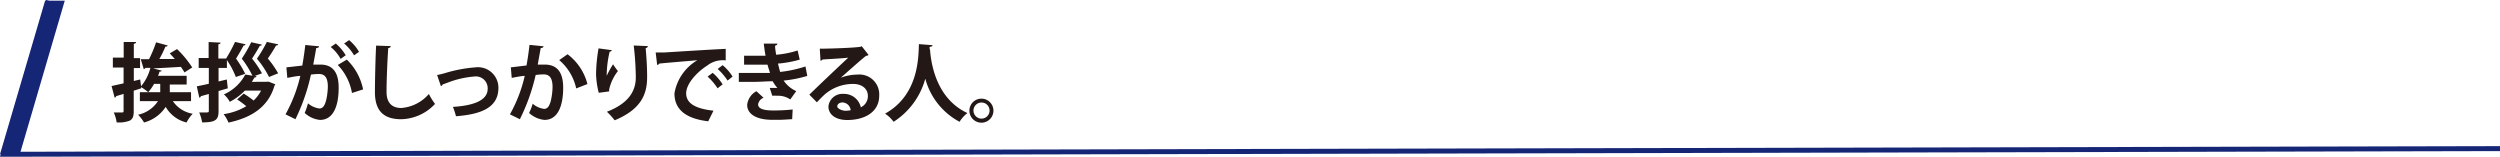 <svg xmlns="http://www.w3.org/2000/svg" viewBox="0 0 251.65 15.78"><defs><style>.cls-1{fill:#162676;}.cls-2{fill:#231815;}.cls-3{fill:none;stroke:#162676;stroke-miterlimit:10;stroke-width:0.5px;}</style></defs><g id="レイヤー_2" data-name="レイヤー 2"><g id="back"><polygon class="cls-1" points="0 15.53 4.54 0.07 6.52 0.07 1.99 15.53 0 15.53"/><path class="cls-2" d="M17.4,10.18a3,3,0,0,0,2,1.27,3.59,3.59,0,0,0-.62.88,3.32,3.32,0,0,1-2.1-1.57,3.78,3.78,0,0,1-2.18,1.57,4.06,4.06,0,0,0-.6-.78,3.19,3.19,0,0,0,2-1.37H14.08v-.9h.84a5.91,5.91,0,0,0-.71-.51v.12l-.75.24v2.09c0,.5-.1.75-.39.92a3.06,3.06,0,0,1-1.33.18,3.56,3.56,0,0,0-.29-1c.35,0,.71,0,.82,0s.17,0,.17-.17V9.45l-.74.22a.2.2,0,0,1-.16.16l-.31-1.17,1.21-.27V6.8H11.36v-1h1.09V4.23l1.25,0c0,.1-.08.15-.23.18V5.85h.63v1h-.63V8.15L14.11,8s0,0,.09.68a4.69,4.69,0,0,0,.94-1.85h-.51a.21.21,0,0,1-.16.13l-.3-1H15a12.07,12.07,0,0,0,.71-1.7l1.18.32a.24.24,0,0,1-.24.11,11,11,0,0,1-.61,1.25l1.56,0-.51-.57.73-.43a10.24,10.24,0,0,1,1.53,1.85l-.78.5c-.09-.16-.22-.36-.36-.56-1,.06-2,.12-2.8.15l.86.23c0,.07-.1.1-.21.1a4.29,4.29,0,0,1-.15.42h2.88v.88h-1.7V9a2.53,2.53,0,0,1,0,.28h2.14v.9Zm-2.48-.9h1.21c0-.1,0-.2,0-.31V8.44h-.62A4.64,4.64,0,0,1,14.92,9.28Z"/><path class="cls-2" d="M22.83,8l.1.89L22,9.16v2c0,.89-.27,1.16-1.65,1.16a4.3,4.3,0,0,0-.3-1l.56,0c.36,0,.41,0,.41-.17V9.46l-.8.22a.19.19,0,0,1-.16.15l-.25-1.14c.34-.07.75-.15,1.21-.26V6.84H20v-1H21V4.23l1.2.06c0,.09-.06.14-.22.17V5.89h.78a15.91,15.91,0,0,0,.9-1.67l1.06.24a.17.17,0,0,1-.19.11c-.17.32-.49.88-.77,1.33a10.3,10.3,0,0,1,.92,1.53l-.94.32a8.12,8.12,0,0,0-.9-1.7v.79H22V8.2Zm4.06.23.18,0,.65.26a.73.73,0,0,1-.09.13C27,10.8,25.28,11.85,23,12.34a3.82,3.82,0,0,0-.49-.85,6.17,6.17,0,0,0,2.28-.8,9.91,9.91,0,0,0-.92-.68l.66-.59a10.89,10.89,0,0,1,1,.7,3.79,3.79,0,0,0,.75-1H24.65a6,6,0,0,1-1.52,1.13,2.83,2.83,0,0,0-.59-.75,4.46,4.46,0,0,0,2.15-2l.72.12a10.32,10.32,0,0,0-1.07-1.72,14.37,14.37,0,0,0,.95-1.65l1.06.24c0,.07-.08.12-.19.11-.18.32-.5.86-.79,1.3a10.16,10.16,0,0,1,1,1.48l-.77.28.22,0a.18.18,0,0,1-.2.14l-.27.44ZM28,4.46c0,.08-.09.12-.21.12-.18.32-.52.87-.83,1.31A9.59,9.59,0,0,1,28,7.38l-.92.37a8.92,8.92,0,0,0-1.22-1.84,13.3,13.3,0,0,0,1-1.69Z"/><path class="cls-2" d="M32.12,4.66c0,.12-.13.17-.29.18-.07.42-.2,1.16-.3,1.66.23,0,.54,0,.71,0,1.42,0,1.85,1,1.85,2.33h0c0,1.89-.56,3.24-1.88,3.24a2.64,2.64,0,0,1-1.54-.7A6.41,6.41,0,0,0,31,10.4a2.17,2.17,0,0,0,1.15.52c.36,0,.53-.3.67-.79A6.56,6.56,0,0,0,33,8.73c0-.86-.27-1.28-.88-1.28a5.42,5.42,0,0,0-.82.06A19.69,19.69,0,0,1,29.74,12l-1-.49a14.91,14.91,0,0,0,1.49-3.87c-.31,0-.93.13-1.31.2l-.09-1.06,1.6-.18c.11-.63.22-1.35.3-2.07Zm2.17,1.27a4.21,4.21,0,0,0-1-1.2l.51-.35a4.8,4.8,0,0,1,1,1.18Zm1.14,3.43A5.41,5.41,0,0,0,34,6.54L34.91,6a5.76,5.76,0,0,1,1.64,3Zm.21-3.79a4.62,4.62,0,0,0-1-1.19l.5-.34a4.31,4.31,0,0,1,1,1.18Z"/><path class="cls-2" d="M39.33,4.64c0,.11-.09.18-.25.2C39,6,38.91,8,38.91,9.26c0,1.1.56,1.61,1.48,1.61a4.06,4.06,0,0,0,2.78-1.41,6.7,6.7,0,0,0,.62,1A4.78,4.78,0,0,1,40.38,12c-1.91,0-2.64-1-2.64-2.73,0-1.15.06-3.64.12-4.68Z"/><path class="cls-2" d="M44,7.55a8.52,8.52,0,0,0,.86-.21,13.87,13.87,0,0,1,3-.56,2.06,2.06,0,0,1,2.31,2.07c0,2-1.77,2.66-4.27,2.85a6.9,6.9,0,0,0-.31-.94c2.08-.13,3.5-.65,3.5-1.83A1.19,1.19,0,0,0,47.76,7.7h0a9.45,9.45,0,0,0-2.65.6c-.18.06-.38.15-.55.2a.3.3,0,0,1-.18.17Z"/><path class="cls-2" d="M54.71,4.66c0,.12-.13.17-.28.18-.08.42-.21,1.16-.3,1.66.22,0,.53,0,.7,0,1.42,0,1.86,1,1.86,2.33h0c0,1.89-.57,3.24-1.88,3.24a2.66,2.66,0,0,1-1.55-.7,5.44,5.44,0,0,0,.36-.93,2.17,2.17,0,0,0,1.15.52c.36,0,.53-.3.67-.79a6.56,6.56,0,0,0,.18-1.4c0-.86-.27-1.28-.88-1.28a5.51,5.51,0,0,0-.82.06A19.69,19.69,0,0,1,52.33,12l-1-.49a14.56,14.56,0,0,0,1.49-3.87c-.31,0-.93.13-1.31.2l-.09-1.06L53,6.59c.11-.63.22-1.35.3-2.07ZM58,8.9a5.17,5.17,0,0,0-1.71-2.85l.84-.59a5.42,5.42,0,0,1,2,3Z"/><path class="cls-2" d="M60.27,9.34A8.51,8.51,0,0,1,60,7.48a16,16,0,0,1,.25-2.61l1.34.18a.24.24,0,0,1-.22.15,10.42,10.42,0,0,0-.3,2.43,10.59,10.59,0,0,1,.64-1.16,6.67,6.67,0,0,0,.49.68A4.67,4.67,0,0,0,61.32,9a1.5,1.5,0,0,0,0,.2Zm4.94-4.7c0,.11-.08.17-.22.21.07.68.15,1.82.15,2.91,0,1.66-.54,3.22-3.27,4.35a6.82,6.82,0,0,0-.78-.86C63.45,10.34,64,9,64,7.78a29.5,29.5,0,0,0-.21-3.2Z"/><path class="cls-2" d="M66,5.28c.27,0,.66,0,.9,0,1-.06,4.7-.3,6.15-.36l0,1.16a2.52,2.52,0,0,0-1.86.52c-1,.63-2.12,1.81-2.12,2.79s.87,1.55,2.75,1.75l-.53,1.07c-2.44-.29-3.4-1.32-3.4-2.81A4.8,4.8,0,0,1,70.2,6.06c-1.07.1-3,.25-3.84.34a.27.27,0,0,1-.21.14Zm5.74,2.05a5.44,5.44,0,0,1,1,1.16l-.51.4a5.91,5.91,0,0,0-1-1.18Zm1-.77a4.71,4.71,0,0,1,1,1.15l-.5.4a6.11,6.11,0,0,0-1-1.17Z"/><path class="cls-2" d="M81.26,7.64a12.05,12.05,0,0,1-2.38.47,3,3,0,0,0,1.27,1.06l-.6.84a2.17,2.17,0,0,0-1.34-.37,2.56,2.56,0,0,0-.47,0l-.26-.79.39,0,.38,0a3.65,3.65,0,0,1-.47-.67c-.62,0-1.3.06-1.84.06s-1,0-1.57,0l0-.9,1.14,0c.66,0,1.32,0,2,0-.06-.2-.18-.55-.25-.83-.28,0-.66,0-1,0-.48,0-.94,0-1.36,0V5.61c.45,0,.91,0,1.3,0s.61,0,.86,0c-.07-.36-.13-.82-.18-1.22l1.37,0c0,.11-.09.18-.23.21,0,.27.06.62.11.91a9.5,9.5,0,0,0,2.16-.43L80.5,6a10.89,10.89,0,0,1-2.19.4c.08.3.15.62.22.84a12.53,12.53,0,0,0,2.55-.55ZM79.74,12c-.32,0-.76.06-1.36.06h-.66c-1.48,0-2.51-.52-2.51-1.51a1.79,1.79,0,0,1,.93-1.37l.72.66a.87.87,0,0,0-.55.66c0,.59,1,.62,1.59.62a18.15,18.15,0,0,0,1.89-.1Z"/><path class="cls-2" d="M84.65,7.82a4.63,4.63,0,0,1,1.64-.31A2,2,0,0,1,88.5,9.65c0,1.54-1.34,2.43-3.22,2.43-1.1,0-1.89-.5-1.89-1.37a1.42,1.42,0,0,1,1.52-1.26,1.73,1.73,0,0,1,1.74,1.35,1.23,1.23,0,0,0,.71-1.14c0-.74-.61-1.21-1.47-1.21A4.35,4.35,0,0,0,83,9.52c-.2.19-.55.53-.77.78l-.76-.77c.61-.61,2.77-2.66,3.92-3.73-.42.07-1.9.14-2.59.19a.3.3,0,0,1-.21.12L82.52,4.9c1.1,0,3.52-.09,4.09-.19l.13-.06.69.88a.38.38,0,0,1-.25.09c-.44.33-1.83,1.57-2.53,2.19Zm.45,3.33a4,4,0,0,0,.53-.05.87.87,0,0,0-.81-.79c-.28,0-.54.15-.54.4S84.82,11.15,85.1,11.15Z"/><path class="cls-2" d="M93.87,4.55c0,.09-.1.15-.24.16s0,.28,0,.45c.12,1.39.68,4.8,3.75,6.22a3.24,3.24,0,0,0-.79.88,6.94,6.94,0,0,1-3.45-4.34,7.49,7.49,0,0,1-3.19,4.34,3.4,3.4,0,0,0-.86-.82c3.47-1.92,3.35-5.87,3.41-7Z"/><path class="cls-2" d="M100,11.13a1.21,1.21,0,1,1-1.21-1.2A1.21,1.21,0,0,1,100,11.13Zm-.39,0a.81.81,0,1,0-1.62,0,.81.81,0,1,0,1.62,0Z"/><polyline class="cls-3" points="4.87 0.07 0.33 15.53 251.65 14.96"/></g></g></svg>
